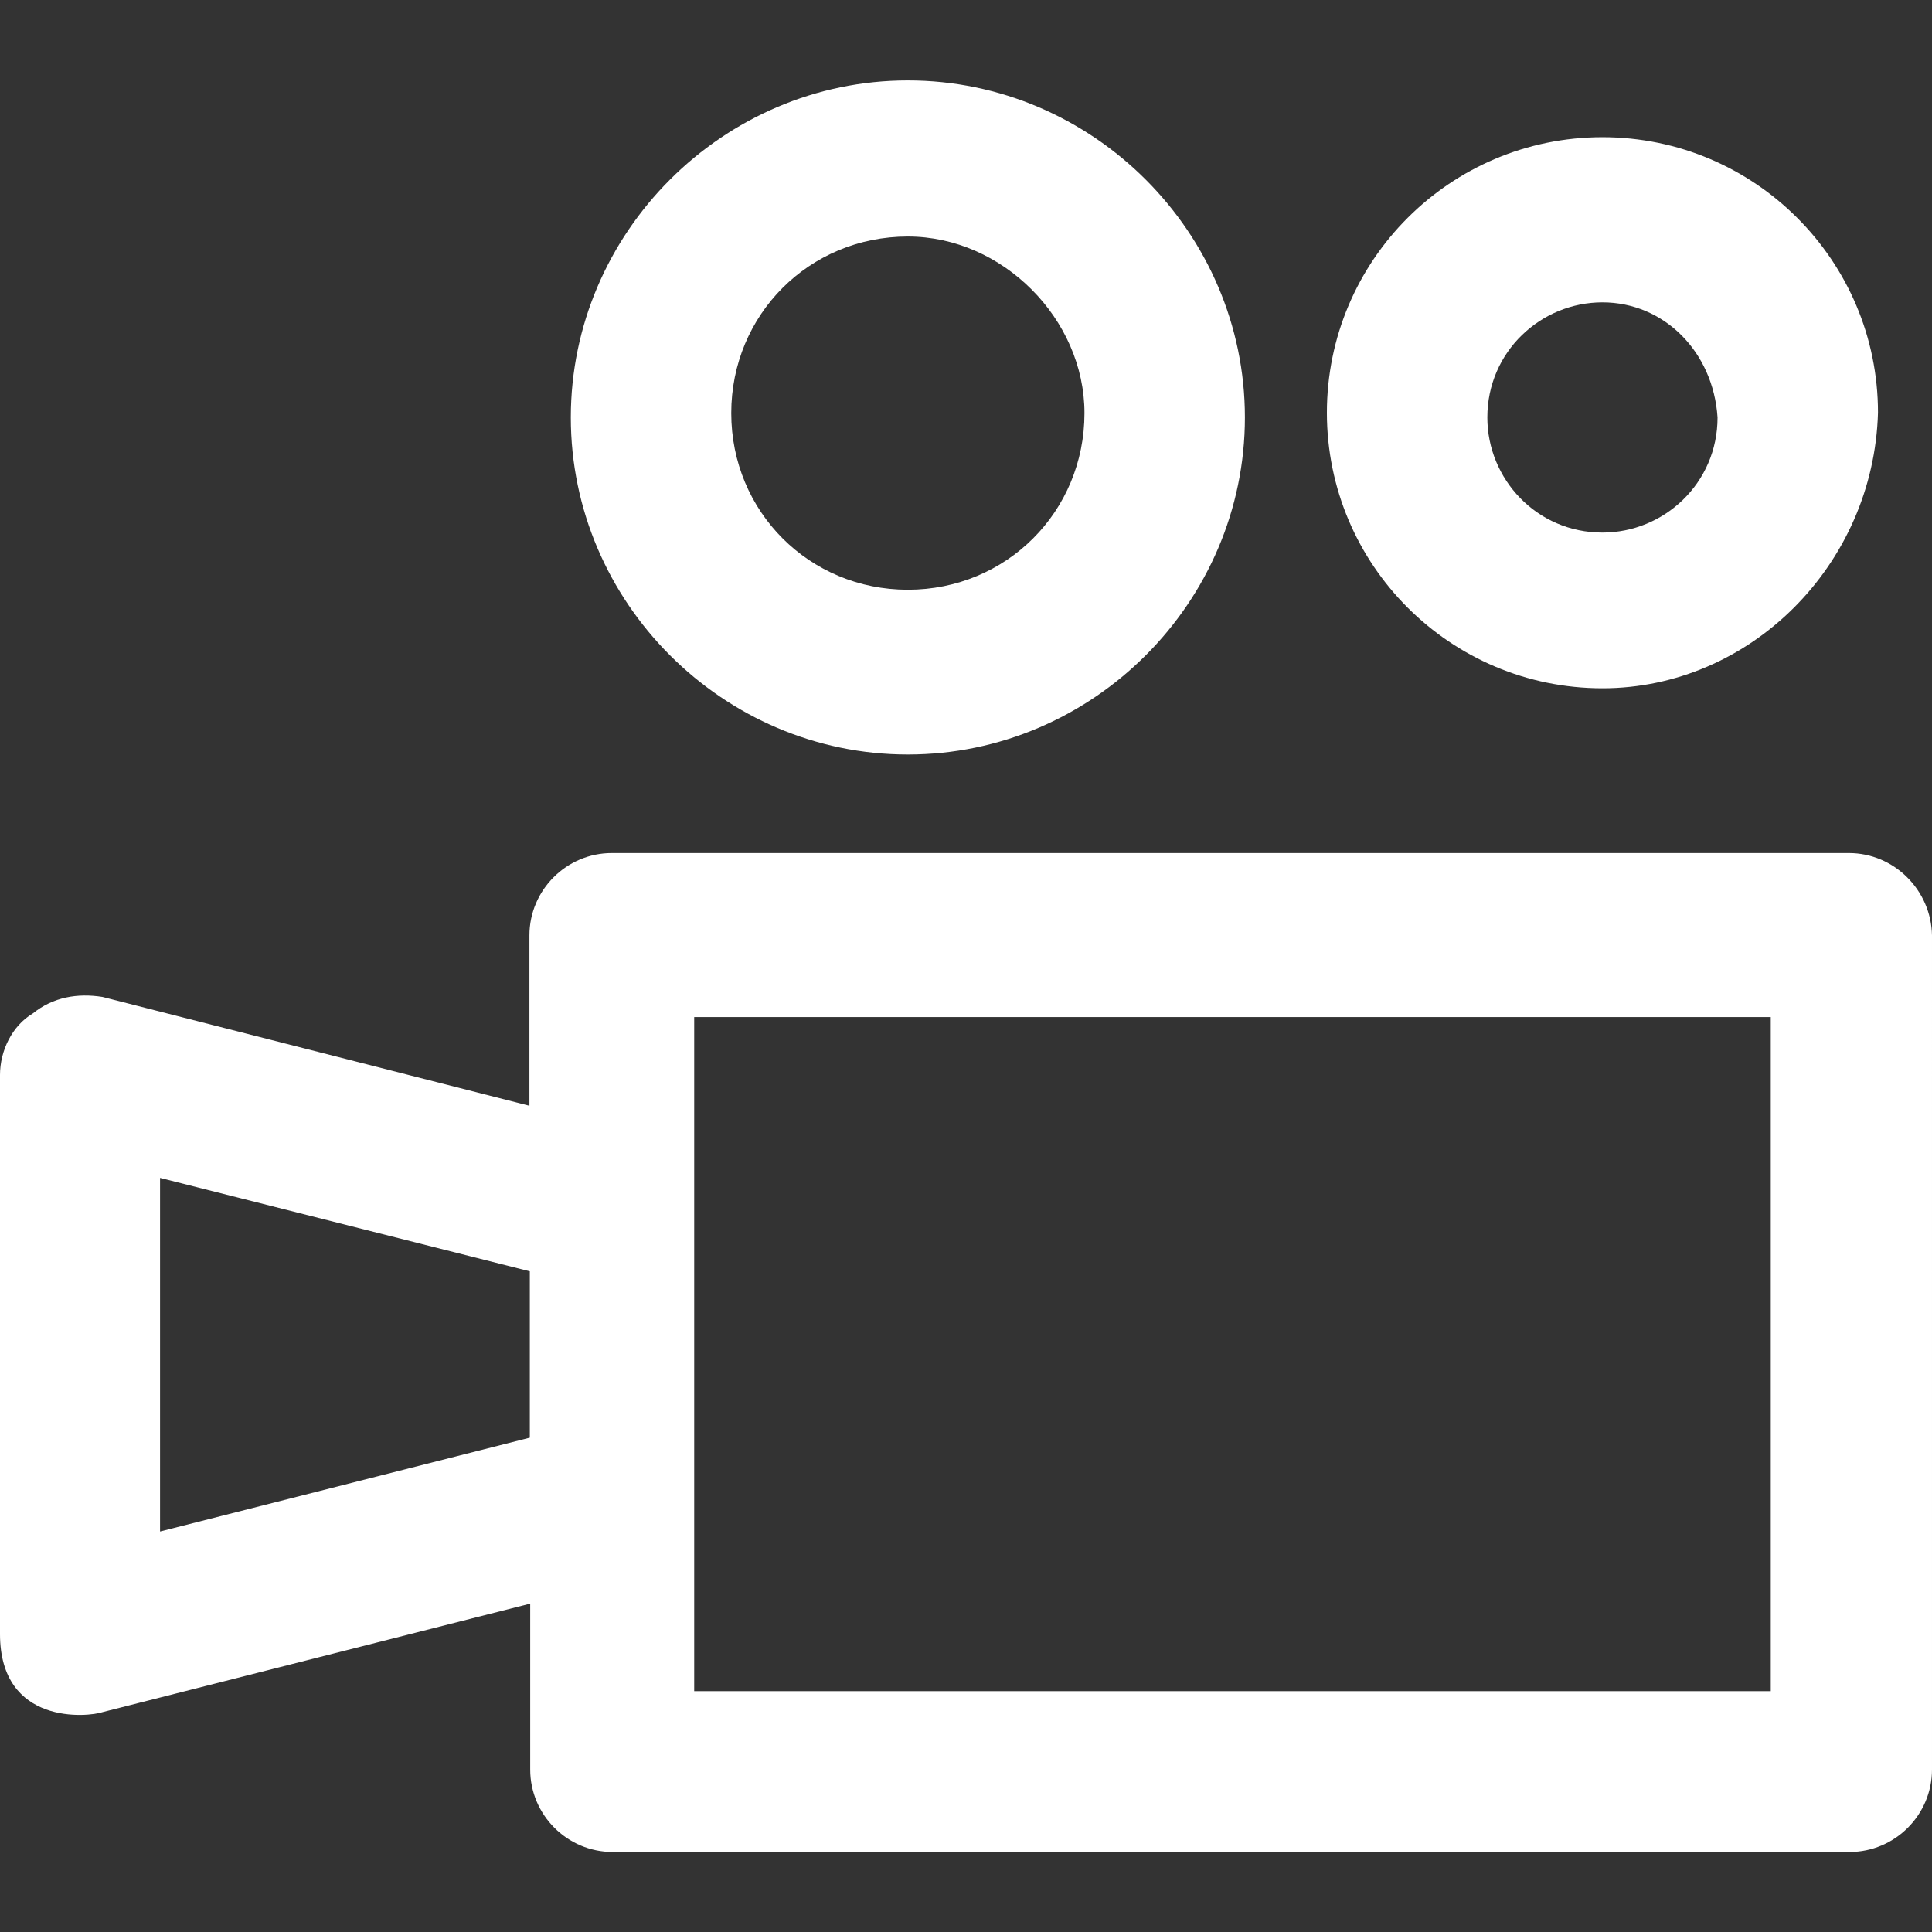 <?xml version="1.0" encoding="utf-8"?>
<!-- Generator: Adobe Illustrator 23.0.3, SVG Export Plug-In . SVG Version: 6.00 Build 0)  -->
<svg version="1.1" id="Layer_1" xmlns="http://www.w3.org/2000/svg" xmlns:xlink="http://www.w3.org/1999/xlink" x="0px" y="0px"
	 viewBox="0 0 490.1 490.1" style="enable-background:new 0 0 490.1 490.1;" xml:space="preserve">
<rect x="0" y="0" width="490.1" height="490.1" fill="#333333" stroke="none"/>
<style type="text/css">
	.st0{fill:#FFFFFF;}
</style>
<g>
	<g>
		<path class="st0" d="M469,216.4H155.2c-11.5,0-20.9,9.4-20.9,20.9v43.2L26,252.9c-6.3-1-12.5,0-17.7,4.2
			c-5.2,3.1-8.3,9.4-8.3,15.6v141.8c0,23.3,22.4,21.1,26.1,19.8l108.4-27.5v42.1c0,11.5,9.4,20.9,20.9,20.9h313.8
			c11.5,0,20.9-9.4,20.9-20.9V237.3C489.9,225.8,480.5,216.4,469,216.4z M40.6,388.5v-89.7l93.8,23.7v42.2L40.6,388.5z M449.2,429
			H176.1V258h273.1V429z"/>
		<path class="st0" d="M230.3,191.4c46.9,0,85.5-38.6,85.5-85.5s-38.6-85.5-85.5-85.5s-85.5,38.6-85.5,85.5S183.4,191.4,230.3,191.4
			z M230.3,60c24,0,44.8,20.9,44.8,44.8c0,25-19.8,44.8-44.8,44.8s-44.8-19.8-44.8-44.8S205.3,60,230.3,60z"/>
		<path class="st0" d="M406.5,174.6c37.5,0,68.8-31.3,69.9-69.9c0-38.6-31.3-69.9-69.9-69.9s-69.9,31.3-69.9,69.9
			S367.9,174.6,406.5,174.6z M406.5,76.7c15.6,0,28.1,12.5,29.2,29.2c0,16.7-13.6,29.2-29.2,29.2c-16.7,0-29.2-13.6-29.2-29.2
			C377.3,89.2,390.9,76.7,406.5,76.7z"/>
	</g>
</g>
</svg>
